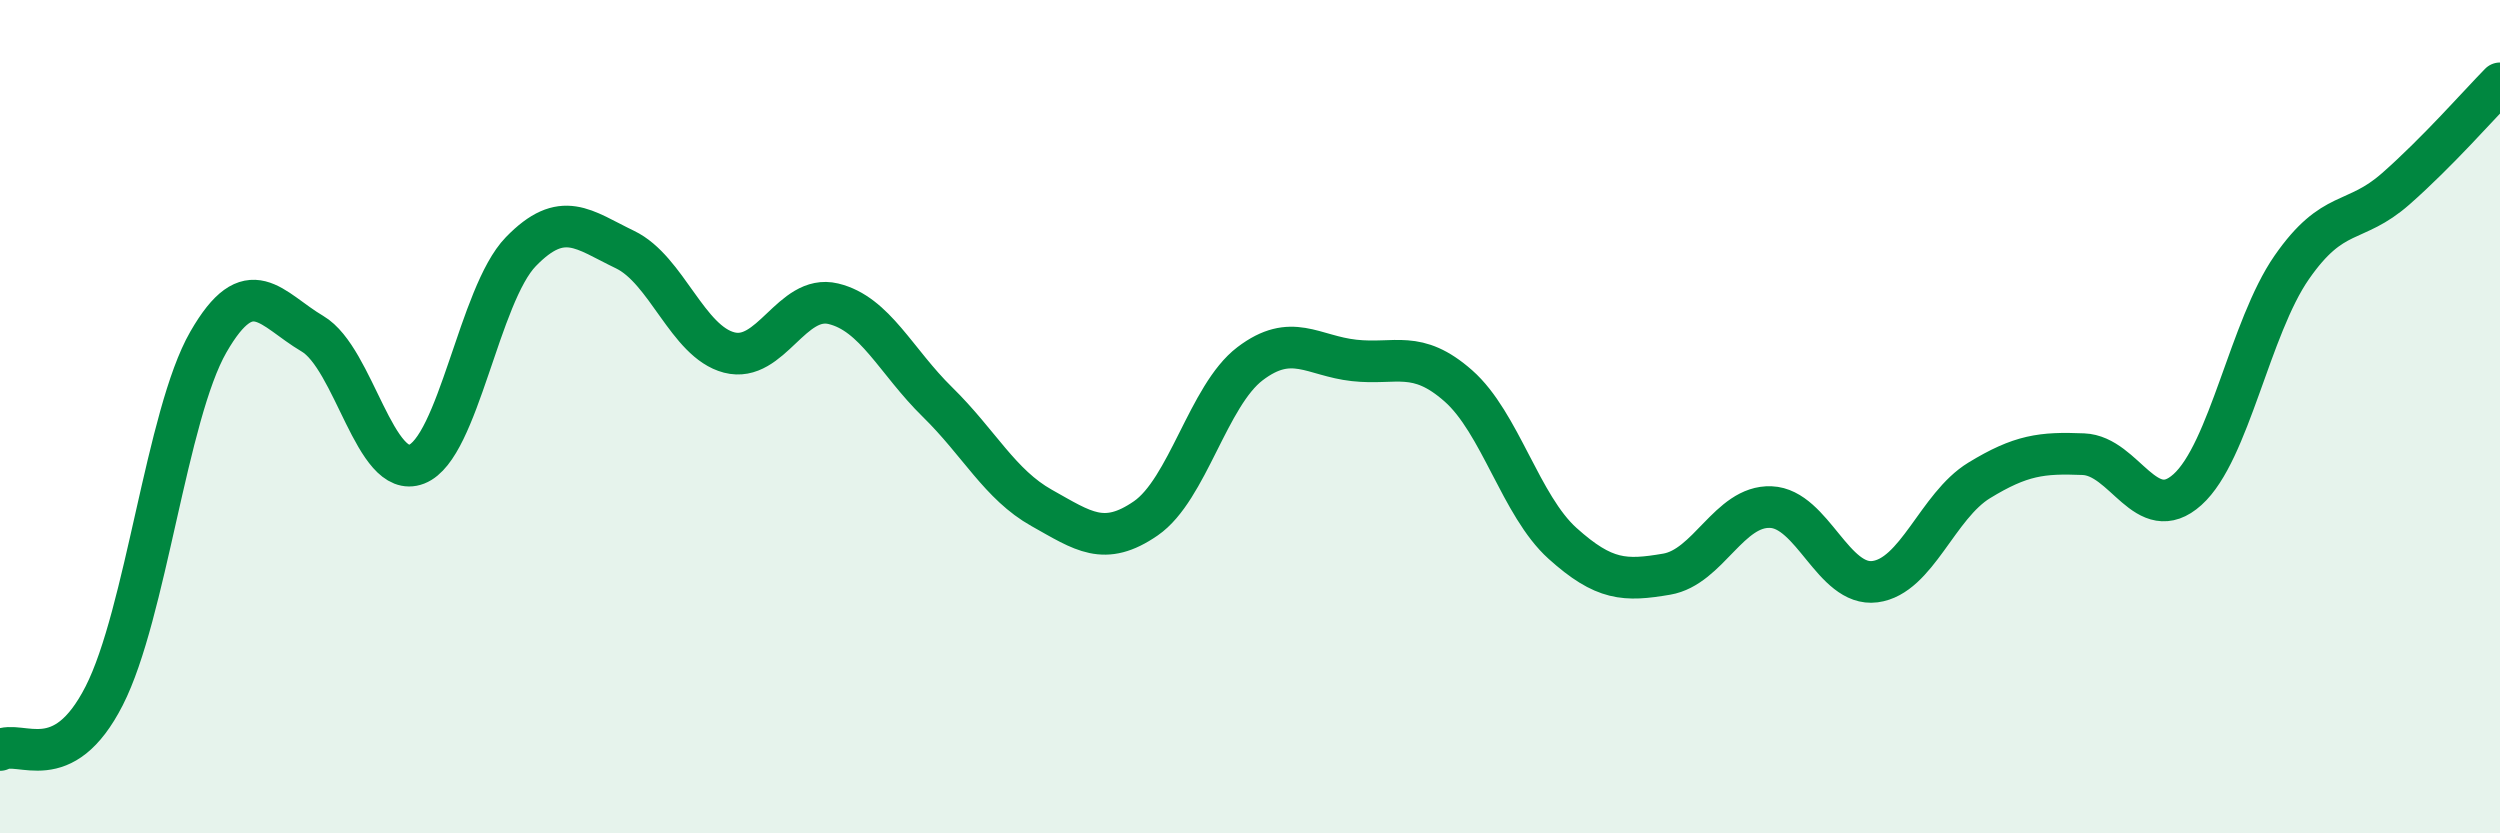 
    <svg width="60" height="20" viewBox="0 0 60 20" xmlns="http://www.w3.org/2000/svg">
      <path
        d="M 0,18 C 0.5,17.74 1.5,18.66 2.5,16.7 C 3.5,14.74 4,9.95 5,8.21 C 6,6.47 6.5,7.42 7.5,8.01 C 8.5,8.6 9,11.53 10,11.14 C 11,10.75 11.5,7.07 12.5,6.04 C 13.5,5.01 14,5.51 15,5.99 C 16,6.47 16.5,8.2 17.5,8.46 C 18.5,8.72 19,7.05 20,7.29 C 21,7.53 21.5,8.67 22.5,9.65 C 23.5,10.63 24,11.63 25,12.19 C 26,12.75 26.5,13.13 27.5,12.44 C 28.5,11.75 29,9.49 30,8.73 C 31,7.97 31.5,8.54 32.5,8.65 C 33.5,8.76 34,8.38 35,9.26 C 36,10.14 36.5,12.14 37.5,13.04 C 38.5,13.94 39,13.95 40,13.78 C 41,13.61 41.5,12.13 42.5,12.17 C 43.5,12.21 44,14.09 45,13.96 C 46,13.83 46.5,12.14 47.5,11.53 C 48.5,10.92 49,10.86 50,10.9 C 51,10.94 51.5,12.65 52.5,11.75 C 53.5,10.85 54,7.86 55,6.42 C 56,4.98 56.5,5.41 57.5,4.53 C 58.5,3.65 59.5,2.51 60,2L60 20L0 20Z"
        fill="#008740"
        opacity="0.1"
        stroke-linecap="round"
        stroke-linejoin="round"
      />
      <path
        d="M 0,18 C 0.5,17.74 1.5,18.66 2.5,16.7 C 3.5,14.74 4,9.95 5,8.21 C 6,6.47 6.5,7.42 7.5,8.01 C 8.5,8.6 9,11.53 10,11.14 C 11,10.75 11.5,7.07 12.5,6.04 C 13.5,5.01 14,5.51 15,5.99 C 16,6.47 16.5,8.2 17.5,8.46 C 18.5,8.72 19,7.05 20,7.29 C 21,7.53 21.5,8.67 22.5,9.65 C 23.5,10.63 24,11.63 25,12.19 C 26,12.75 26.5,13.13 27.5,12.44 C 28.5,11.75 29,9.49 30,8.73 C 31,7.97 31.5,8.54 32.5,8.65 C 33.5,8.76 34,8.38 35,9.26 C 36,10.14 36.5,12.14 37.5,13.04 C 38.5,13.94 39,13.95 40,13.78 C 41,13.61 41.5,12.13 42.5,12.17 C 43.5,12.21 44,14.09 45,13.96 C 46,13.83 46.5,12.14 47.5,11.53 C 48.5,10.92 49,10.86 50,10.9 C 51,10.94 51.5,12.65 52.5,11.75 C 53.5,10.85 54,7.86 55,6.42 C 56,4.98 56.5,5.41 57.5,4.53 C 58.5,3.65 59.5,2.51 60,2"
        stroke="#008740"
        stroke-width="1"
        fill="none"
        stroke-linecap="round"
        stroke-linejoin="round"
      />
    </svg>
  